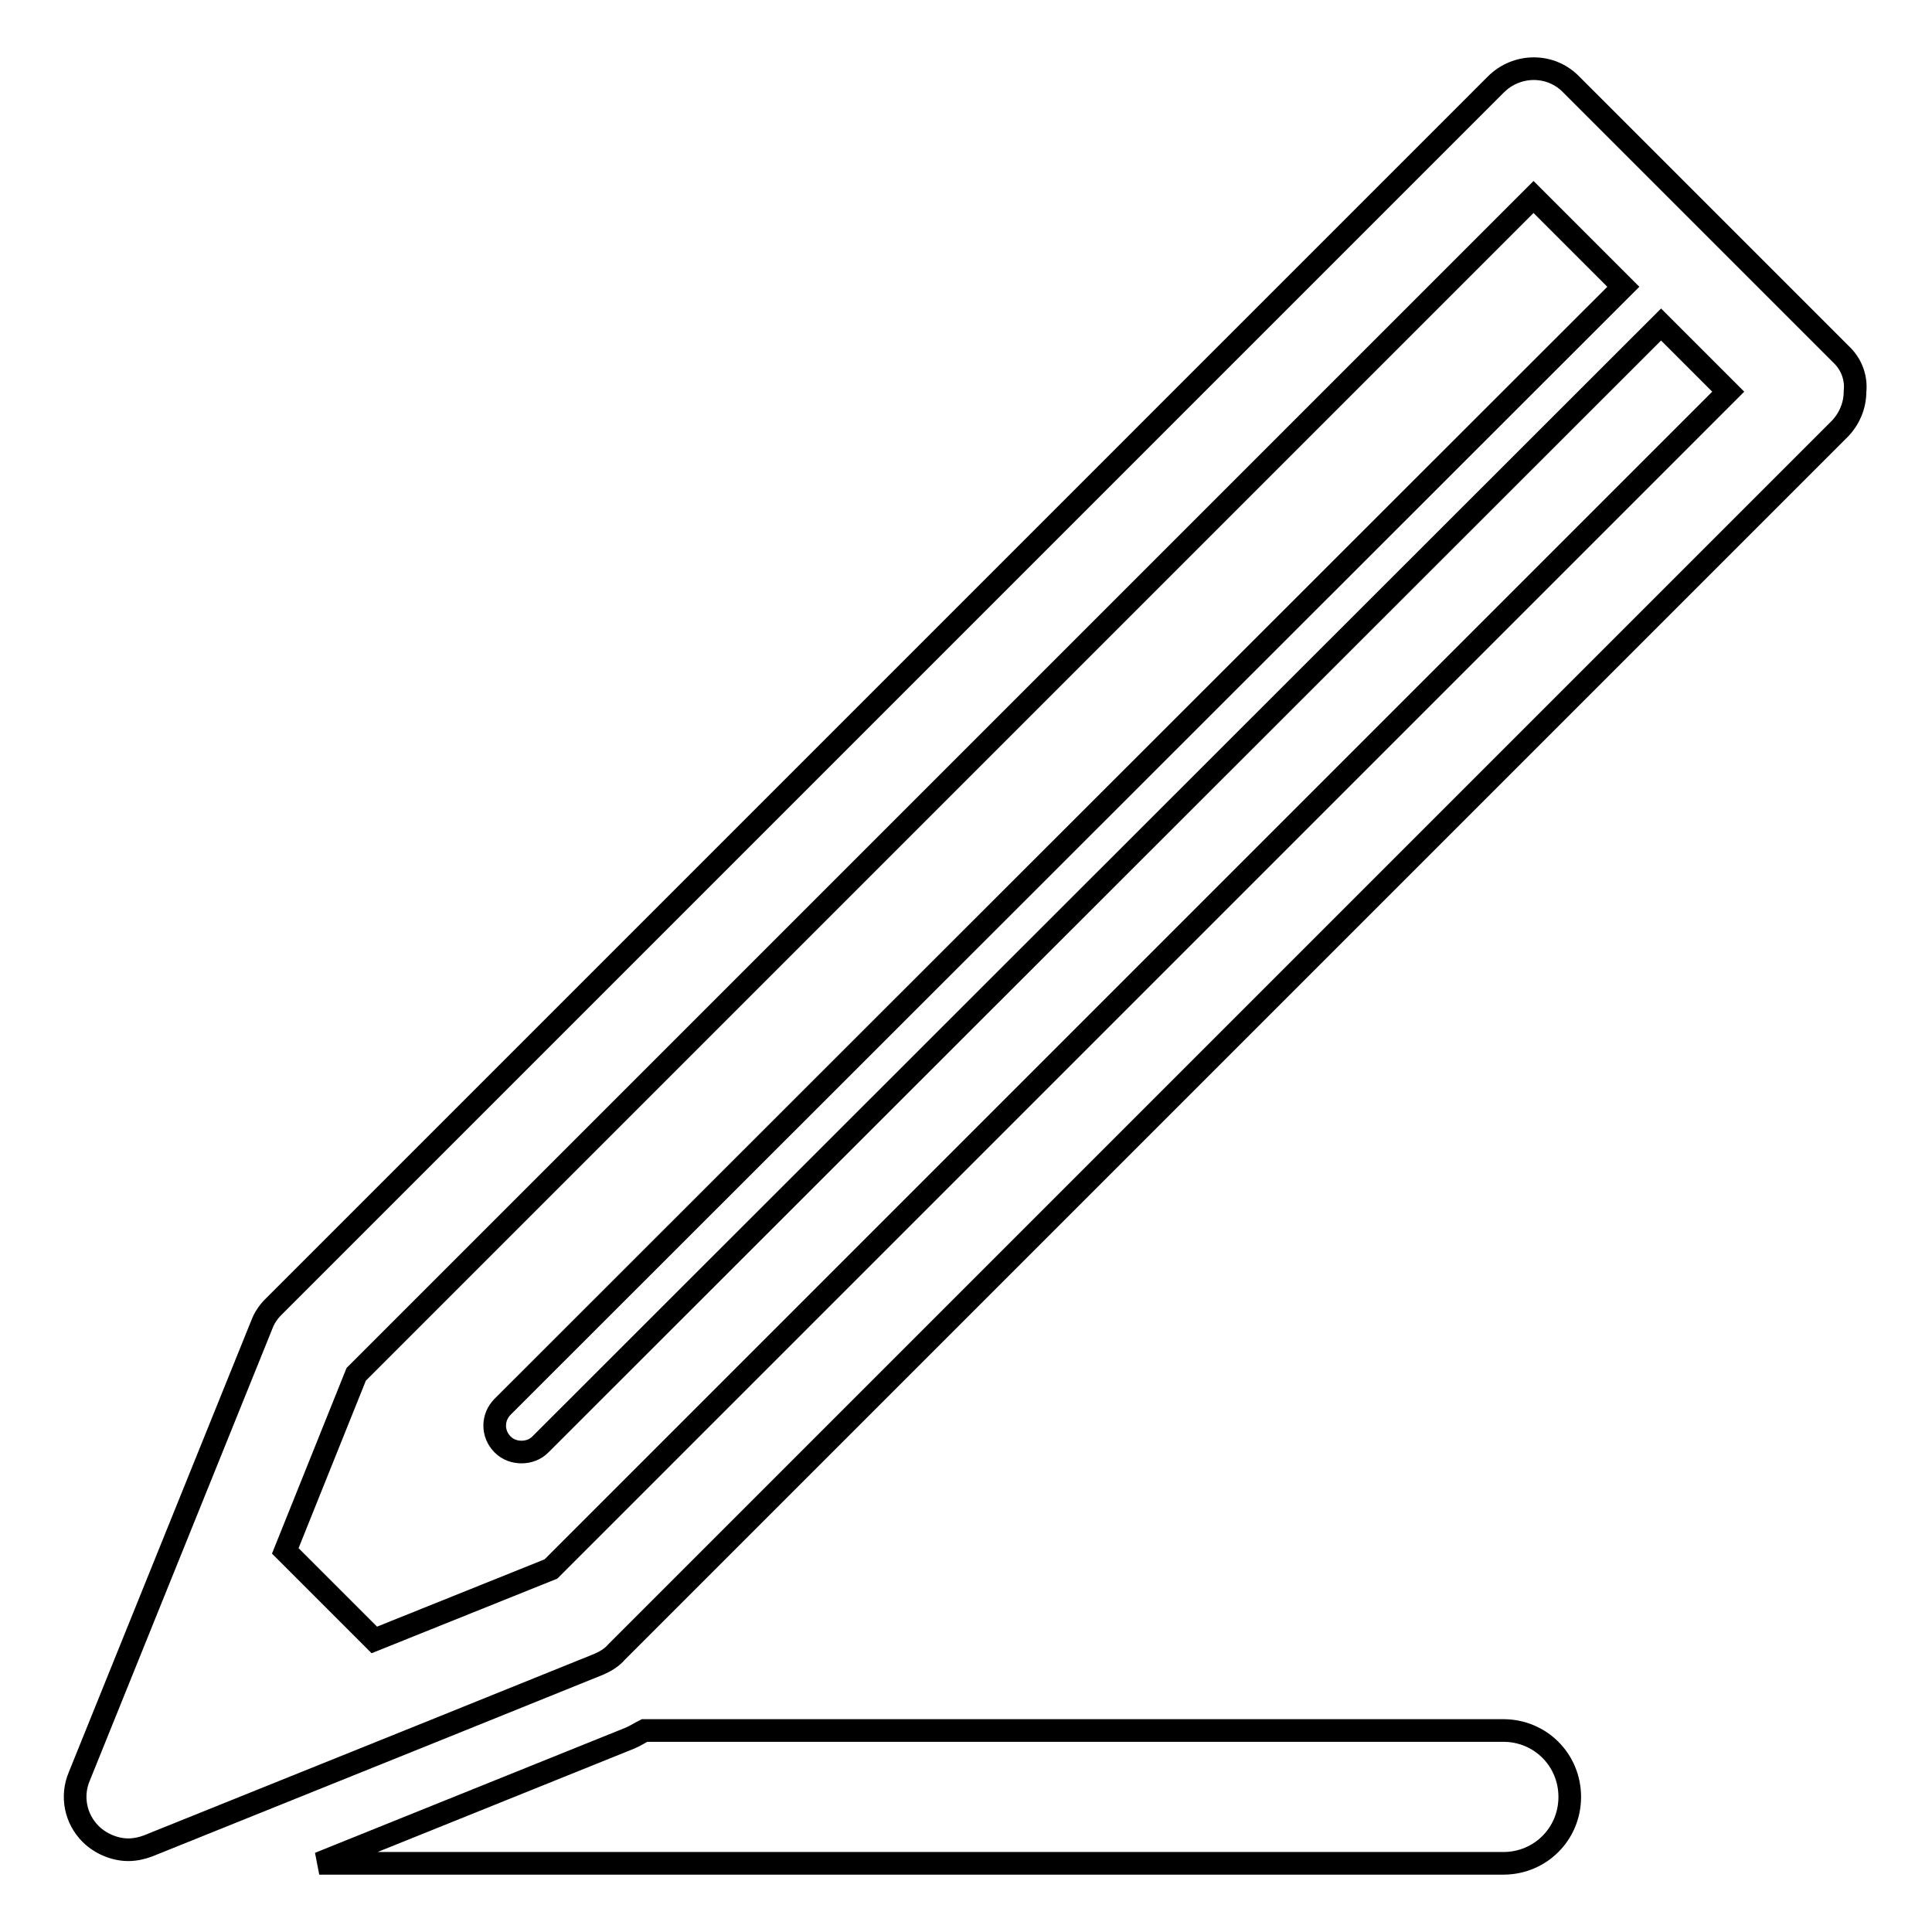 <?xml version="1.0" encoding="utf-8"?>
<!-- Svg Vector Icons : http://www.onlinewebfonts.com/icon -->
<!DOCTYPE svg PUBLIC "-//W3C//DTD SVG 1.1//EN" "http://www.w3.org/Graphics/SVG/1.1/DTD/svg11.dtd">
<svg version="1.1" xmlns="http://www.w3.org/2000/svg" xmlns:xlink="http://www.w3.org/1999/xlink" x="0px" y="0px" viewBox="0 0 256 256" enable-background="new 0 0 256 256" xml:space="preserve">
<g><g><path stroke-width="3" fill-opacity="0" stroke="#000000"  d="M199.2,229.3H85.4c-0.6,0.3-1.2,0.7-1.9,1l-41.2,16.6h156.9c4.9,0,8.8-3.9,8.8-8.8C208,233.2,204.1,229.3,199.2,229.3z"/><path stroke-width="3" fill-opacity="0" stroke="#000000"  d="M243.9,46.9l-35.7-35.7c-2.7-2.8-7.2-2.8-10,0l-162,162c-0.7,0.7-1.2,1.5-1.5,2.3l-24.2,59.9c-1.1,2.6-0.5,5.6,1.5,7.6c1.3,1.3,3.2,2.1,5,2.1c0.9,0,1.8-0.2,2.6-0.5l38-15.3l0,0l21.8-8.8c0.9-0.4,1.7-0.9,2.3-1.6l162-162c1.3-1.3,2.1-3.1,2.1-5C246,50,245.3,48.2,243.9,46.9z M73,207.9l-23.4,9.4l-11.8-11.8l9.4-23.4l156-156L215.1,38L66.6,186.4c-1.4,1.4-1.4,3.6,0,5c0.7,0.7,1.6,1,2.5,1c0.9,0,1.8-0.3,2.5-1L220.1,43l8.9,8.9L73,207.9z"/></g></g>
</svg>
